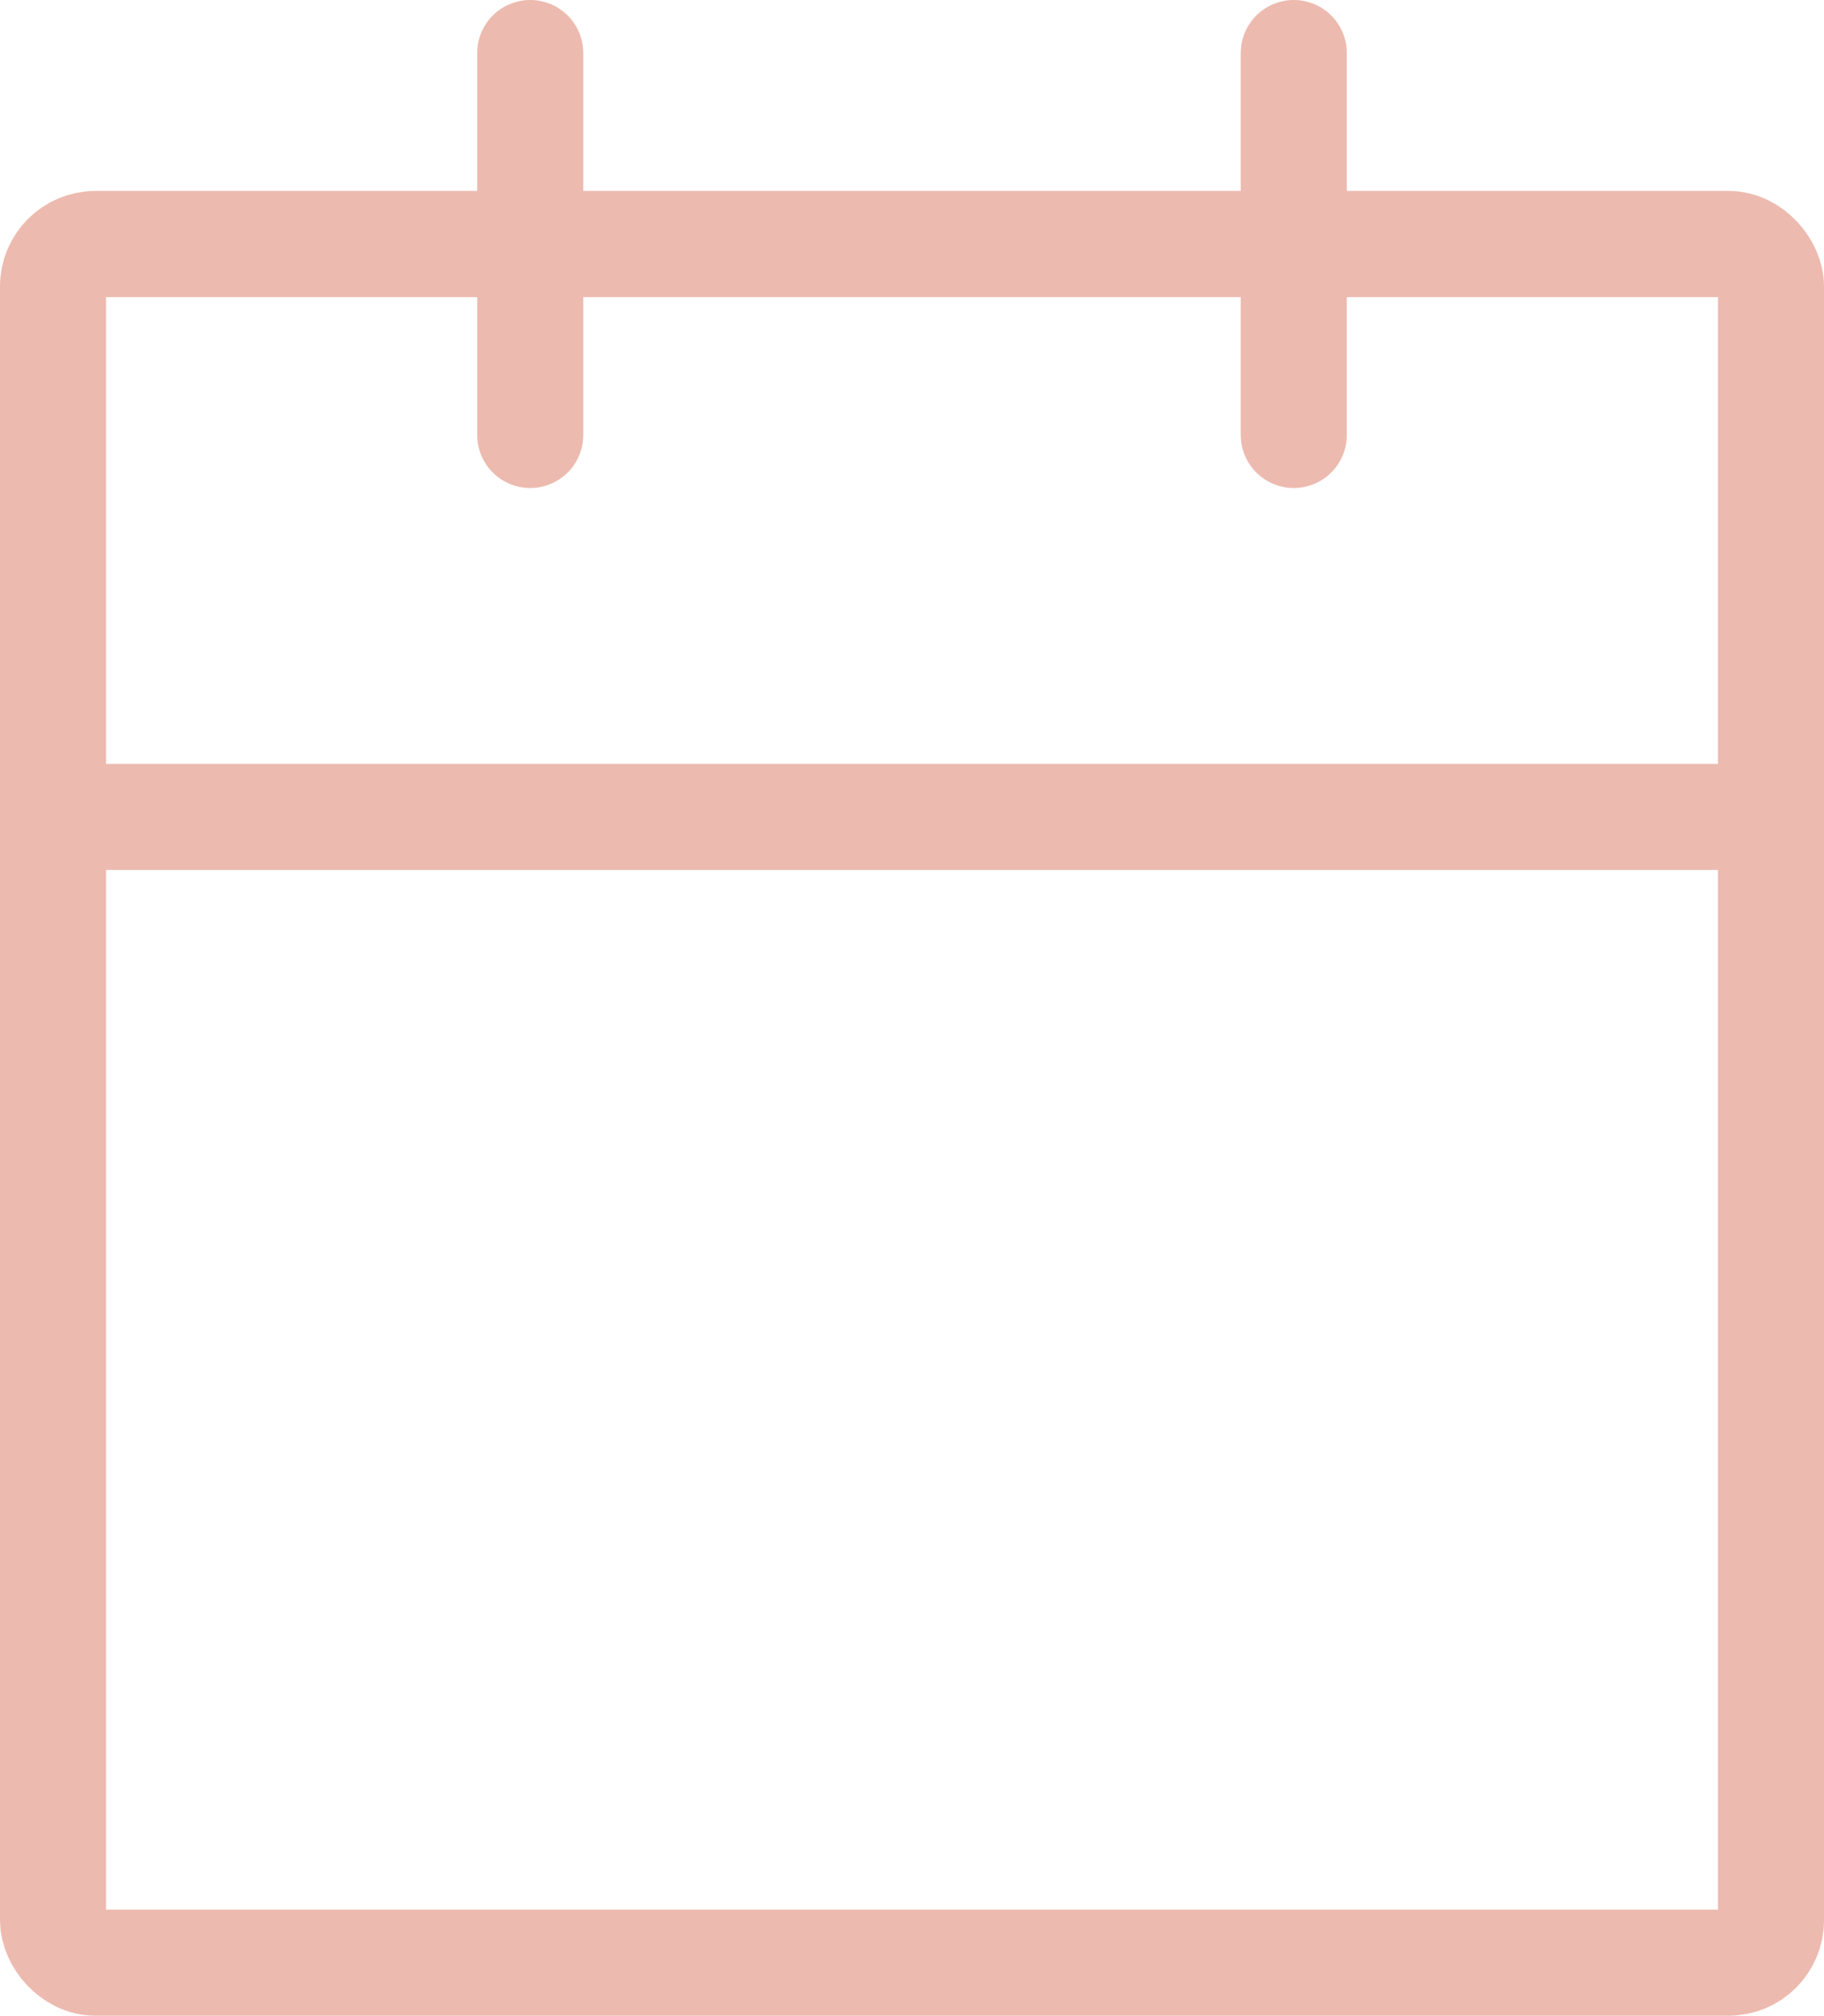 <?xml version="1.0" encoding="UTF-8"?> <svg xmlns="http://www.w3.org/2000/svg" width="86" height="95" viewBox="0 0 86 95"><g id="calendar" transform="translate(-0.5 0.5)"><rect id="Rectangle_28" data-name="Rectangle 28" width="81" height="81" rx="2" transform="translate(3 11)" stroke-width="5" stroke="#edbaaf" stroke-linecap="round" stroke-linejoin="round" fill="none"></rect><line id="Line_4" data-name="Line 4" y2="18" transform="translate(61.5 2)" fill="none" stroke="#edbaaf" stroke-linecap="round" stroke-linejoin="round" stroke-width="5"></line><line id="Line_5" data-name="Line 5" y2="18" transform="translate(25.5 2)" fill="none" stroke="#edbaaf" stroke-linecap="round" stroke-linejoin="round" stroke-width="5"></line><line id="Line_6" data-name="Line 6" x2="81" transform="translate(3 38)" fill="none" stroke="#edbaaf" stroke-linecap="round" stroke-linejoin="round" stroke-width="5"></line></g></svg> 